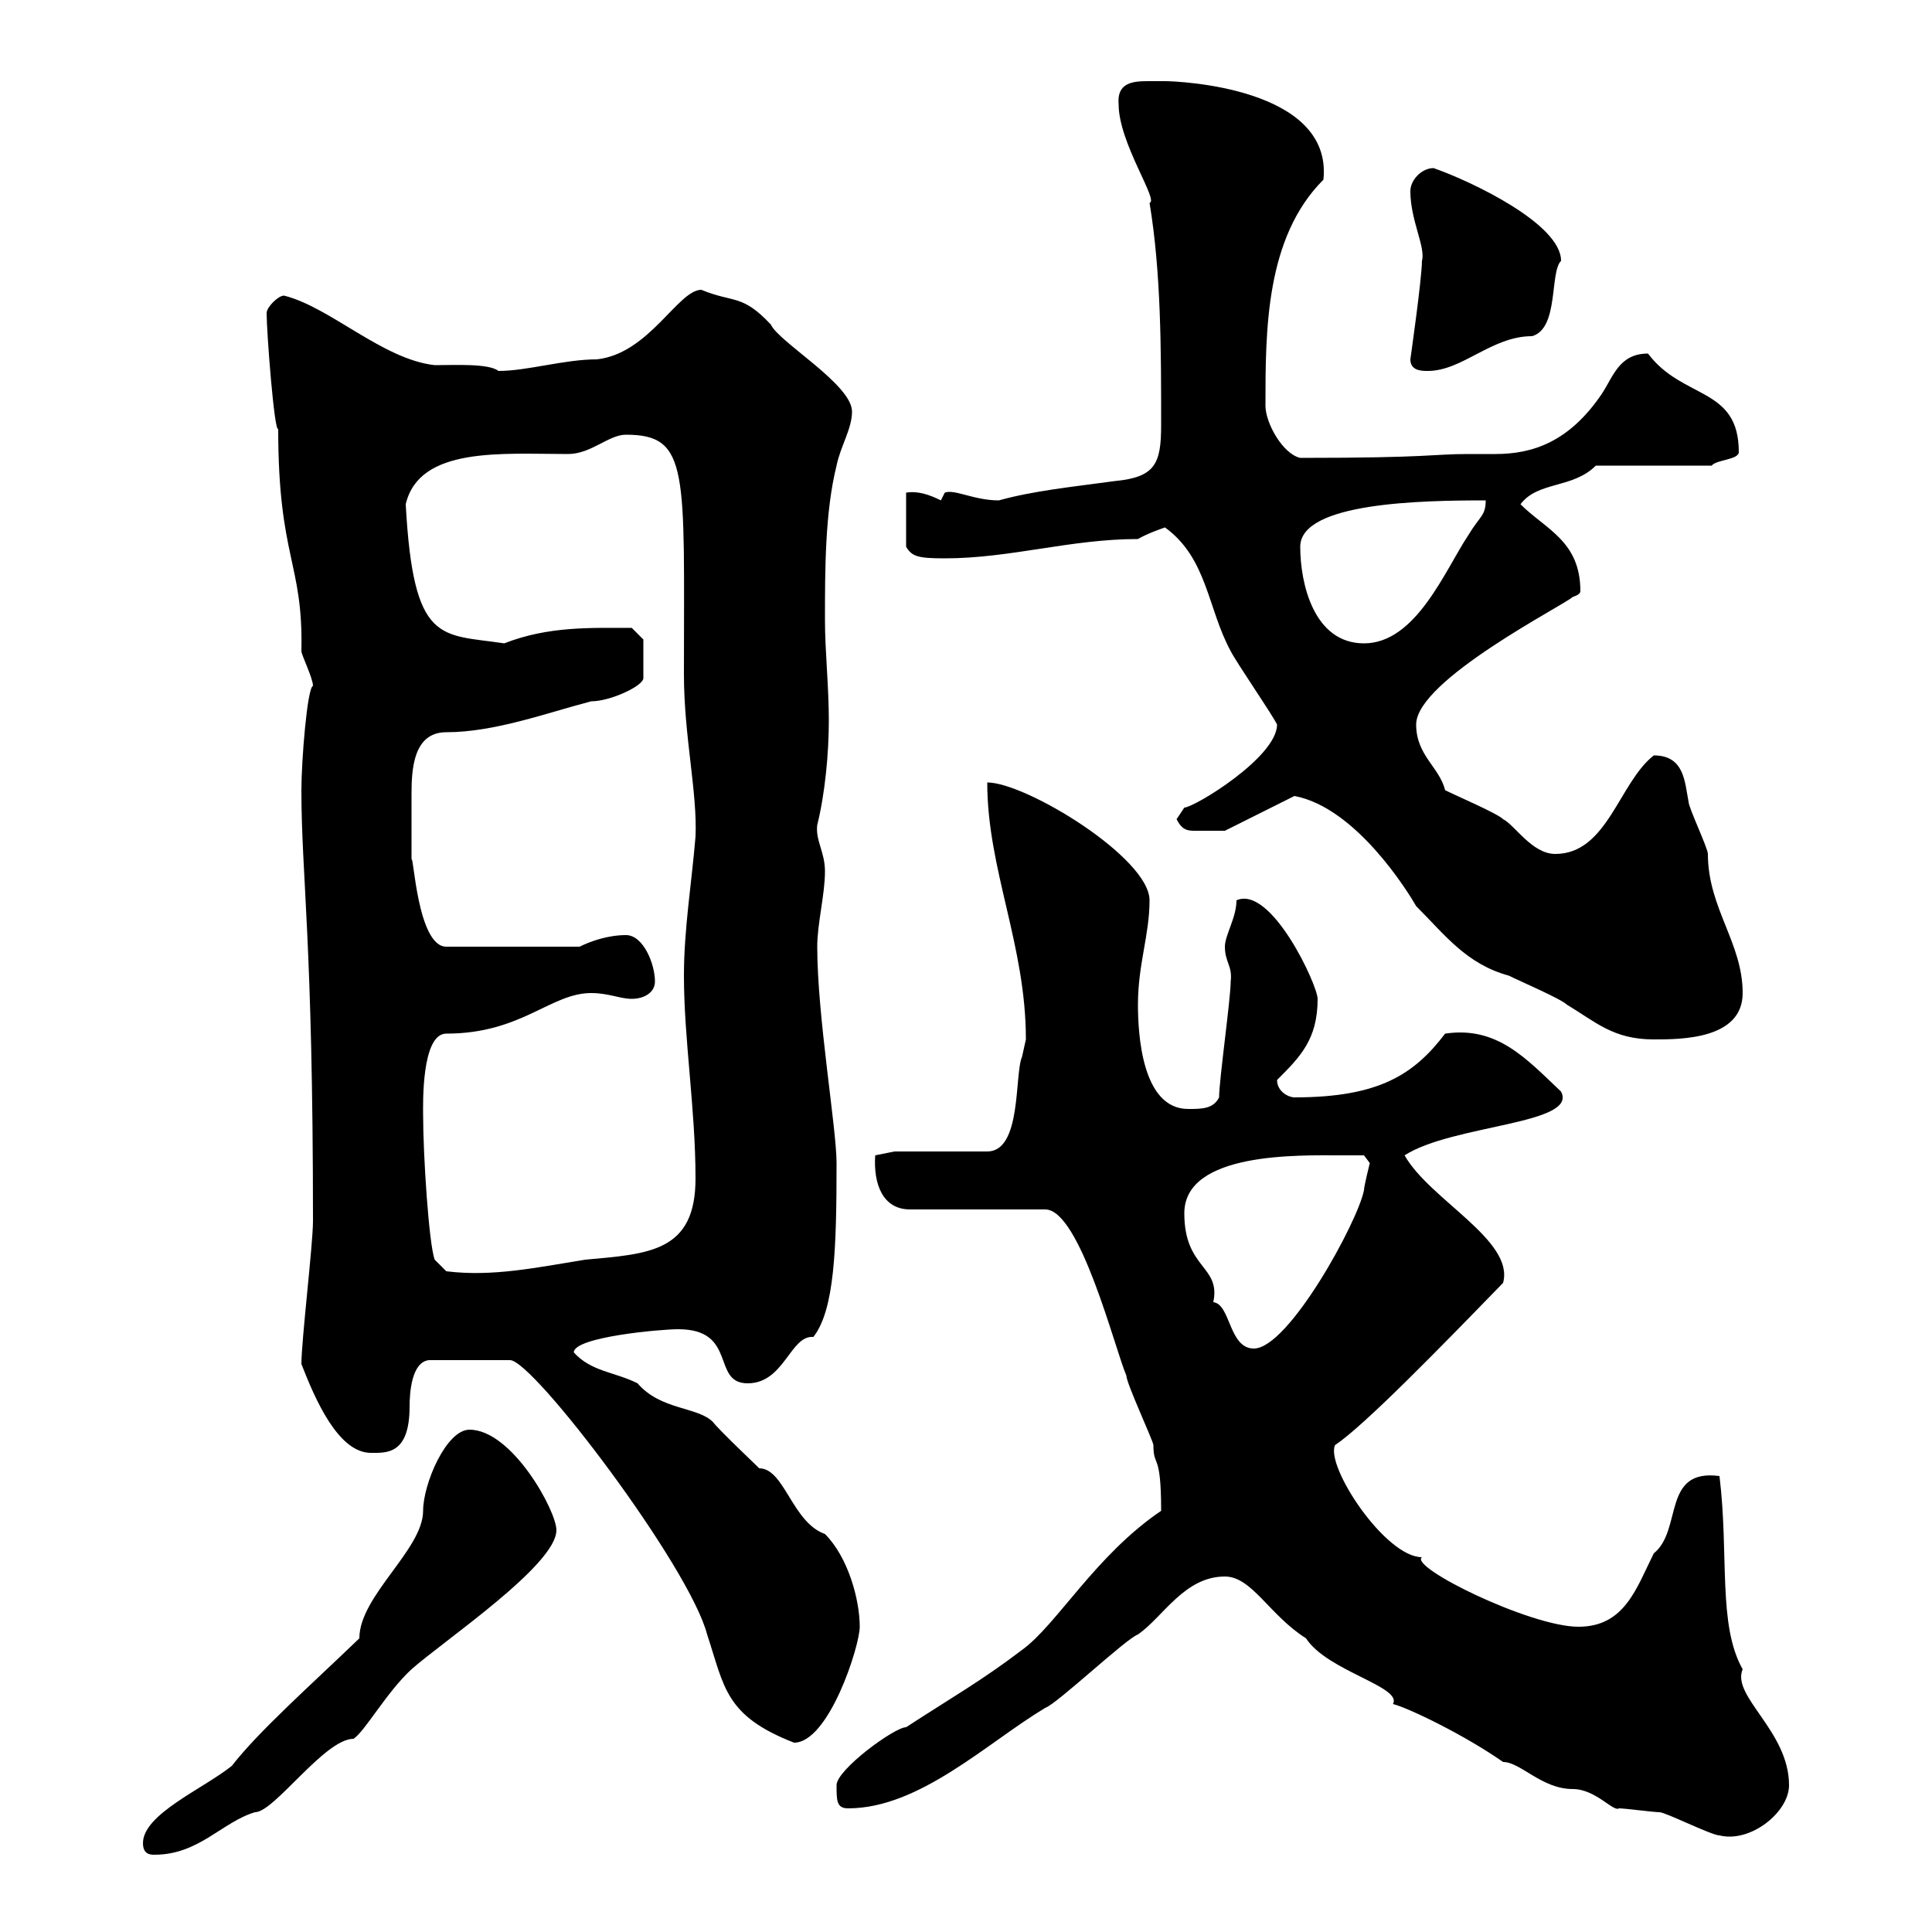 <svg xmlns="http://www.w3.org/2000/svg" xmlns:xlink="http://www.w3.org/1999/xlink" width="300" height="300"><path d="M22.20 286.20C22.20 288 23.40 288 24 288C30.90 288 34.50 282.90 39.60 281.40C42.60 281.40 50.40 270 54.90 270C56.70 268.80 60 262.80 63.90 259.20C69 254.70 86.40 243 86.40 237.60C86.40 234.60 79.50 222 72.90 222C69.30 222 65.70 230.40 65.70 234.60C65.70 240.60 55.80 247.80 55.80 254.40C48 261.90 40.20 268.80 36 274.20C31.50 277.80 22.20 281.70 22.20 286.20ZM190.20 244.80C194.40 244.80 197.10 250.80 202.80 254.40C206.10 259.50 217.80 261.90 216.30 264.60C218.70 265.20 227.40 269.40 233.40 273.60C236.10 273.60 239.40 277.80 244.20 277.80C247.80 277.80 250.50 281.40 251.40 280.80C252.30 280.80 256.80 281.40 257.70 281.40C258.60 281.40 265.80 285 267 285C271.80 286.20 277.80 281.40 277.80 277.20C277.80 268.80 268.80 263.40 270.60 259.20C266.70 252.30 268.50 241.50 267 229.20C258 228 261.30 237.60 256.80 241.20C254.10 246.60 252.30 252.60 245.10 252.60C237.60 252.60 218.70 243.30 220.80 241.80C215.10 241.80 205.80 227.70 207.30 224.40C211.80 221.40 223.50 209.40 233.40 199.20C235.20 192.60 222 186.30 218.10 179.40C225.60 174.60 245.10 174.60 242.40 169.50C237 164.40 232.50 159.30 224.40 160.50C219.60 166.80 214.20 170.40 201 170.40C200.10 170.40 198.30 169.50 198.30 167.70C201.90 164.10 204.60 161.40 204.60 155.10C204.60 153 197.40 137.40 192 139.80C192 142.50 190.20 145.20 190.20 147C190.20 149.40 191.40 150 191.10 152.40C191.10 155.10 189.30 167.70 189.30 170.40C188.40 172.20 186.60 172.20 184.50 172.20C177.30 172.20 176.70 160.50 176.70 156C176.70 149.70 178.50 145.20 178.50 139.80C178.50 133.20 159.30 121.50 153.30 121.50C153.30 135 159.30 146.70 159.30 161.40C159.30 161.40 158.70 164.10 158.70 164.10C157.50 166.80 158.70 178.80 153.30 178.80L138.90 178.80L135.90 179.40C135.60 183.90 137.10 187.80 141.30 187.80L162.30 187.80C167.70 187.80 173.10 209.40 174.90 213.60C174.90 214.80 179.10 223.80 179.10 224.40C179.10 228 180.30 225.30 180.30 234.60C170.10 241.50 164.10 252.30 158.70 256.20C152.40 261 147.60 263.70 140.70 268.20C138.90 268.20 129.90 274.80 129.90 277.20C129.90 279.60 129.90 280.80 131.70 280.80C142.80 280.80 153.30 270.60 162.30 265.20C164.10 264.60 174.90 254.40 176.70 253.80C180.60 251.10 183.90 244.80 190.20 244.80ZM57.60 225.60C60 225.60 63.60 225.90 63.60 218.40C63.60 216.30 63.90 211.50 66.60 211.20L79.20 211.20C82.80 211.20 107.10 243.30 109.80 253.80C112.50 261.90 112.50 266.40 123.30 270.60C128.70 270.60 133.50 255.60 133.50 252.60C133.50 248.40 131.70 241.80 128.10 238.20C123 236.40 121.80 228 117.90 228C117.30 227.40 111.60 222 110.70 220.80C108.30 218.40 102.60 219 99 214.80C95.40 213 91.80 213 89.10 210C89.10 207.60 102.60 206.40 105.30 206.40C114.60 206.40 110.40 214.80 116.10 214.80C121.80 214.80 122.70 207.30 126.30 207.60C129.60 203.40 129.90 193.80 129.90 180.60C129.90 175.20 126.90 157.80 126.90 147C126.90 143.40 128.10 138.90 128.10 135.30C128.10 132.30 126.60 130.50 126.90 128.10C128.10 123.30 128.70 117 128.70 111.90C128.70 106.50 128.10 101.10 128.10 96.30C128.10 88.50 128.10 79.50 129.90 72.30C130.50 69.30 132.30 66.60 132.30 63.90C132.30 59.70 120.90 53.10 119.70 50.40C115.20 45.60 114 47.10 108.90 45C105.30 45 100.80 54.90 92.70 55.80C87.60 55.80 81.90 57.60 77.40 57.60C75.90 56.40 70.50 56.70 67.50 56.70C59.40 55.80 51.30 47.70 44.10 45.90C43.20 45.90 41.40 47.70 41.40 48.60C41.40 51.60 42.60 67.20 43.20 66.60C43.20 86.70 47.10 87.30 46.80 101.10C46.80 101.70 48.60 105.30 48.60 106.50C47.70 106.80 46.80 118.20 46.80 122.70C46.80 135.90 48.60 146.10 48.60 189.60C48.60 193.20 46.80 208.20 46.80 211.80C48.90 217.20 52.50 225.60 57.60 225.60ZM183.90 188.40C183.90 178.80 201.90 179.40 208.20 179.40C209.10 179.40 211.80 179.40 211.80 179.40L212.70 180.60C212.70 180.60 211.80 184.20 211.80 184.80C210.90 189.60 200.10 209.40 194.70 209.40C190.80 209.40 191.10 202.50 188.40 202.20C189.60 196.50 183.90 197.10 183.90 188.40ZM65.70 173.10C65.70 171.60 65.40 160.50 69.30 160.50C81 160.50 85.50 154.20 91.80 154.20C94.50 154.20 96.30 155.10 98.10 155.10C99.90 155.10 101.70 154.20 101.70 152.40C101.70 149.70 99.90 145.20 97.20 145.20C94.50 145.20 91.80 146.10 90 147L69.30 147C64.80 147 64.20 132.30 63.90 133.50C63.90 132 63.90 126.30 63.90 123.30C63.90 119.40 64.20 113.70 69.30 113.70C76.80 113.70 84.90 110.70 91.80 108.90C94.80 108.90 99.90 106.50 99.90 105.30L99.90 99.30L98.10 97.50C91.80 97.50 85.20 97.20 78.30 99.90C68.40 98.40 64.20 100.20 63 78.30C65.10 69.30 78 70.50 88.20 70.50C91.80 70.50 94.50 67.50 97.20 67.50C107.10 67.50 106.20 73.20 106.20 104.70C106.20 114.30 108.30 123 108 129.90C107.40 137.10 106.20 144.30 106.20 151.50C106.20 161.40 108 172.20 108 183C108 194.40 100.80 194.70 90.90 195.60C83.40 196.80 76.50 198.30 69.30 197.40L67.50 195.60C66.60 193.20 65.70 179.40 65.70 173.10ZM201 123.60C210.60 125.40 218.70 138.60 219.90 140.70C224.40 145.20 227.70 149.70 234.30 151.50C236.10 152.40 242.40 155.10 243.30 156C247.80 158.70 250.50 161.40 256.80 161.40C261 161.40 270.60 161.40 270.60 154.20C270.60 146.40 265.20 141 265.20 132.60C265.20 131.70 262.20 125.40 262.20 124.50C261.60 121.50 261.60 117.30 256.80 117.30C251.40 121.50 249.60 132.60 241.50 132.60C237.90 132.60 235.20 128.10 233.40 127.20C232.50 126.30 226.20 123.60 224.40 122.70C223.50 119.10 219.90 117.30 219.90 112.50C219.90 105.60 243 93.90 244.20 92.70C245.10 92.40 245.40 92.10 245.40 91.80C245.40 84 240 82.20 236.10 78.30C238.80 74.70 244.20 75.90 247.80 72.30L265.80 72.30C266.40 71.40 270 71.40 270 70.20C270 60 261.30 62.10 255.90 54.90C251.40 54.90 250.50 58.50 248.70 61.20C243.60 68.70 237.90 70.50 232.20 70.50C230.70 70.50 229.20 70.50 228 70.50C222.30 70.50 222.30 71.10 201.90 71.10C199.20 70.50 196.50 65.70 196.50 63C196.50 51.30 196.50 36.90 205.50 27.90C207 13.50 182.70 12.60 180.90 12.60C180.30 12.60 179.10 12.60 178.20 12.60C175.80 12.60 173.40 12.90 173.70 16.20C173.70 22.20 180 31.20 178.50 31.50C180.30 42.30 180.30 54.30 180.30 66C180.30 72 179.40 74.10 173.10 74.70C166.50 75.60 160.50 76.20 155.10 77.70C151.20 77.70 148.20 75.90 146.70 76.50C146.70 76.50 146.10 77.70 146.10 77.70C144.30 76.80 142.50 76.20 140.70 76.50L140.70 84.90C141.60 86.40 142.50 86.70 146.70 86.70C156.90 86.70 166.20 83.70 176.70 83.70C178.20 82.80 180.90 81.90 180.90 81.90C187.50 86.70 187.50 94.50 191.10 101.10C192 102.90 197.40 110.70 198.30 112.50C198.30 117.60 185.40 125.40 183.90 125.40C183.90 125.40 182.70 127.20 182.70 127.20C183.60 129 184.50 129 185.70 129C186.60 129 189.90 129 190.20 129ZM201.90 84.90C201.90 78 220.80 77.70 230.70 77.70C230.70 80.10 229.80 80.10 228 83.10C224.40 88.50 219.90 99.90 211.80 99.90C204 99.90 201.90 90.60 201.90 84.90ZM219 55.80C219 57.60 220.80 57.60 221.70 57.60C227.10 57.60 231.60 52.20 237.90 52.20C242.10 51 240.60 42.30 242.40 40.50C242.40 34.80 228.60 28.20 222.60 26.10C220.80 26.10 219 27.90 219 29.70C219 34.20 221.40 38.40 220.80 40.50C220.80 43.20 219 55.80 219 55.80Z"/></svg>